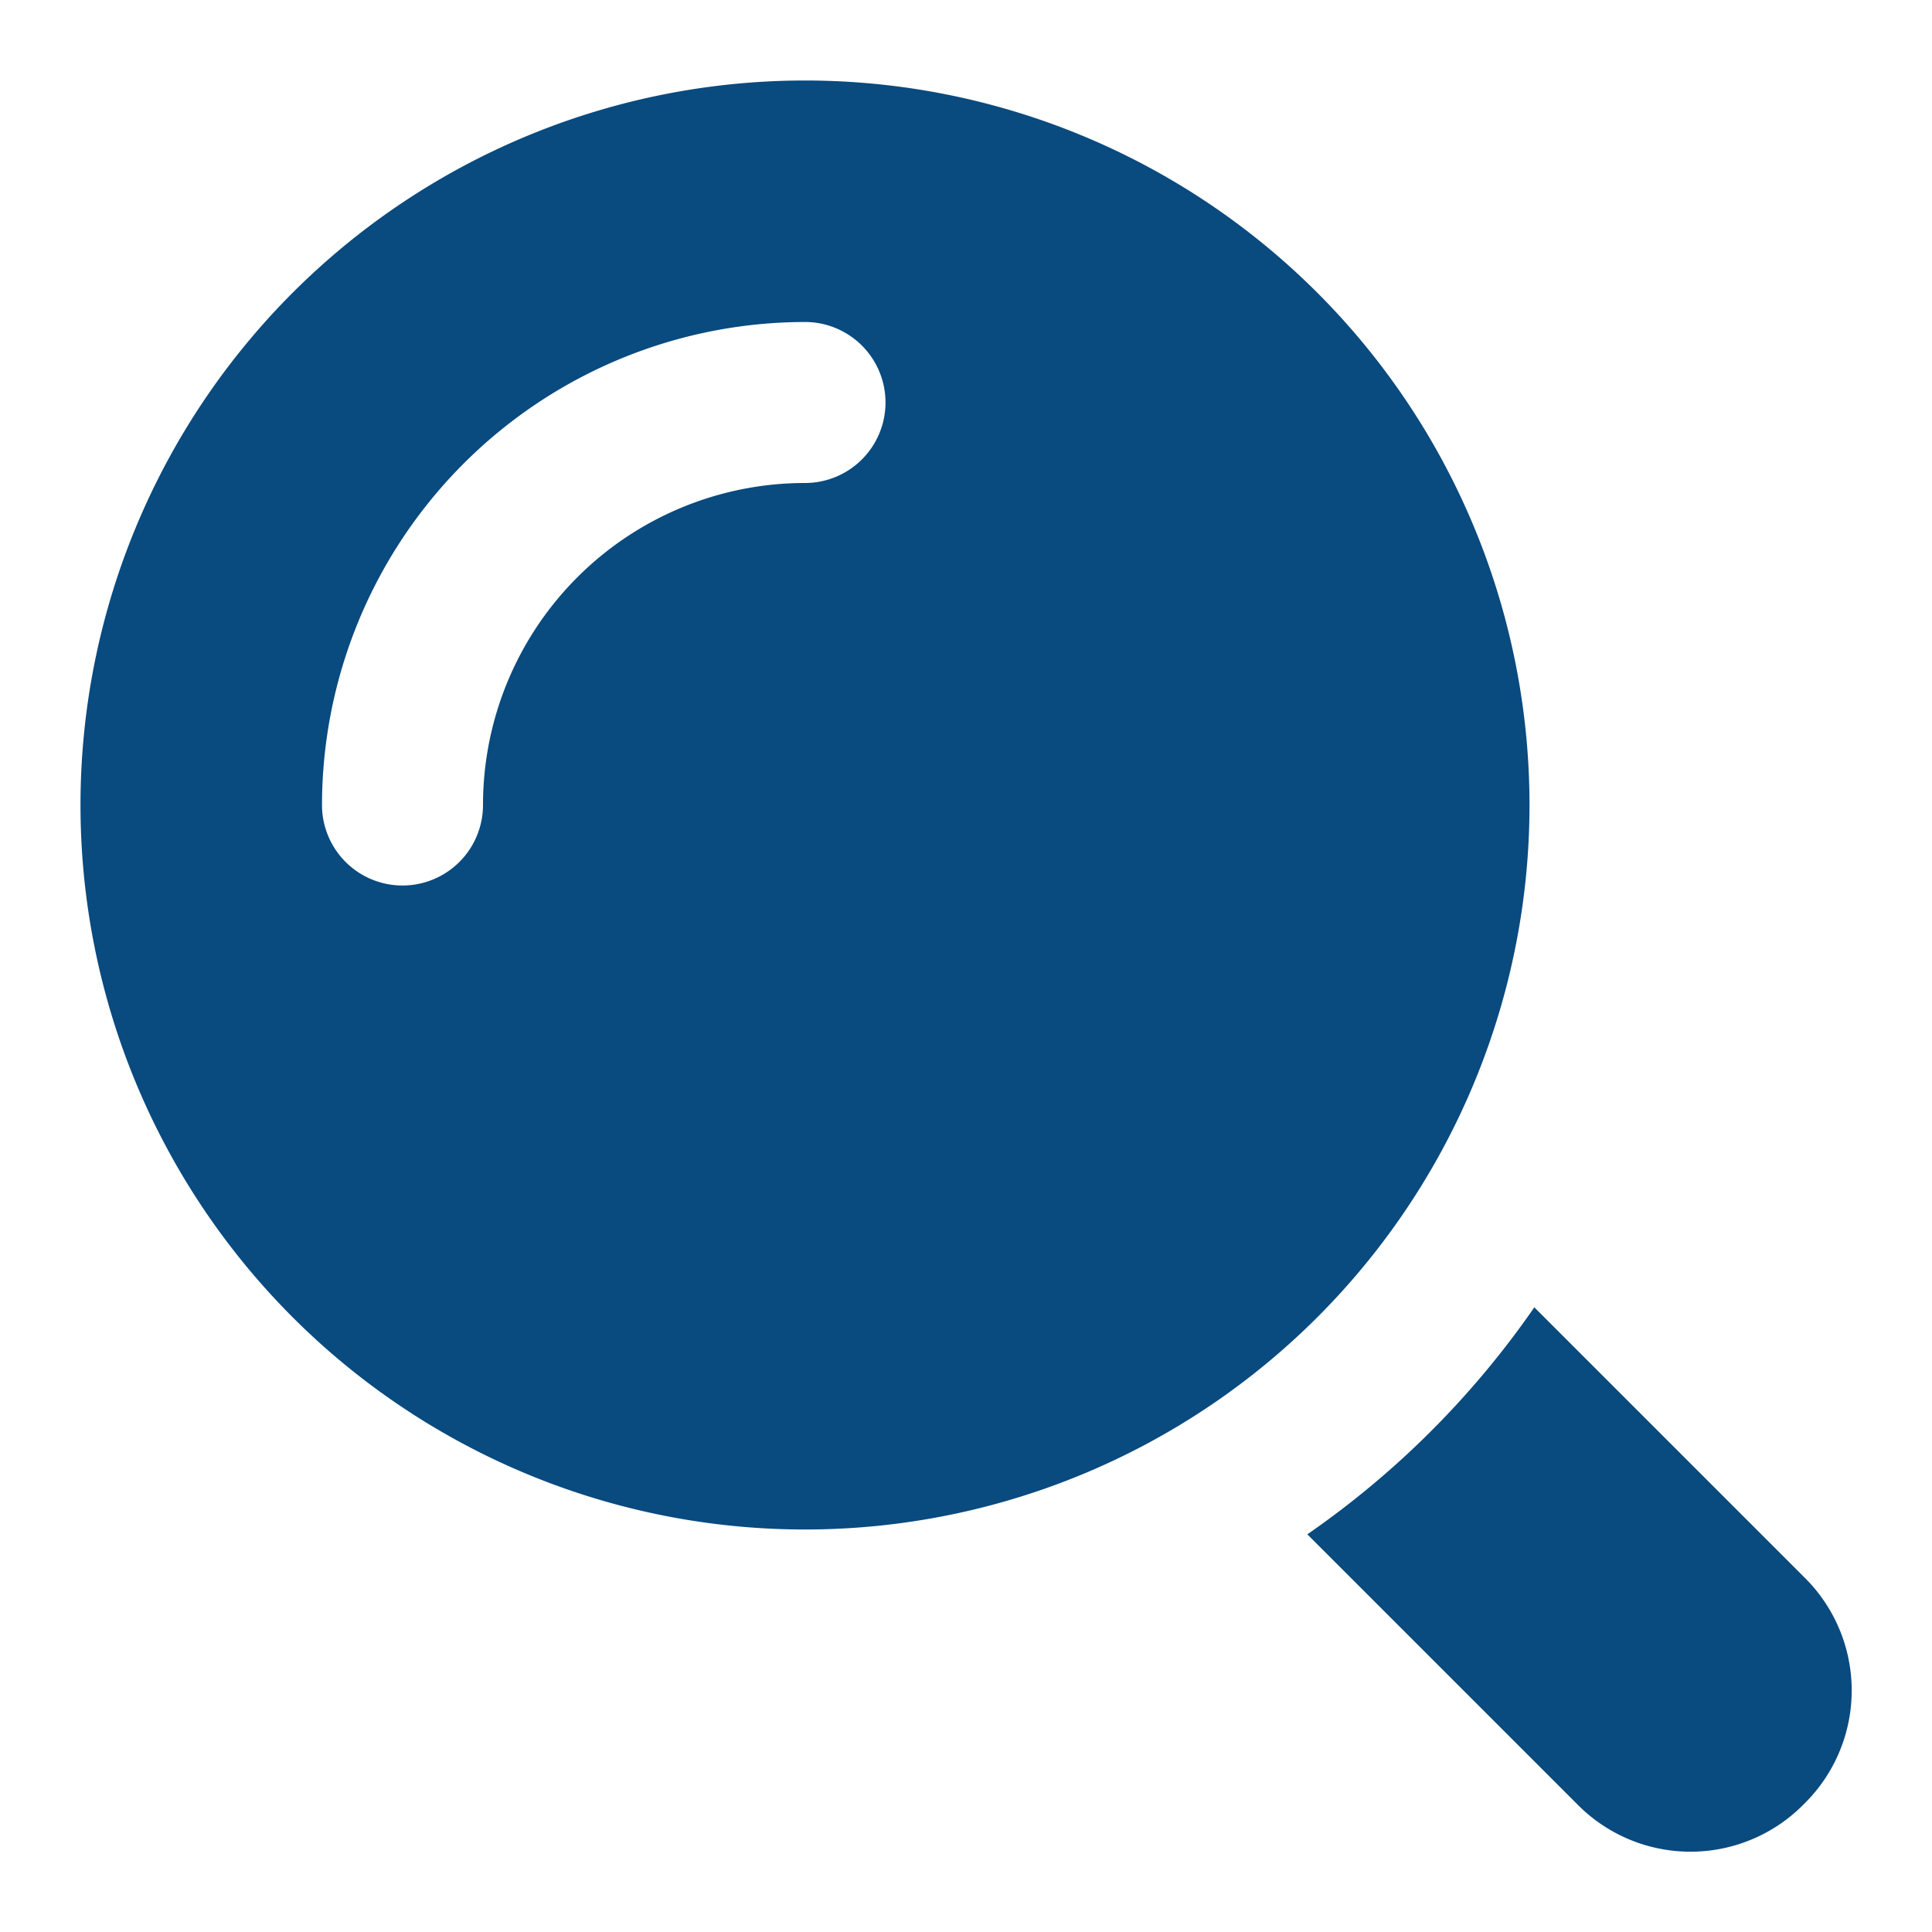 <svg id="Icons" viewBox="0 0 24 24" xmlns="http://www.w3.org/2000/svg"><defs><style>.cls-1{fill:#232323;}</style></defs><path d="M22.41,22.41a1.974,1.974,0,0,1-2.82,0l-3.35-3.35a11.116,11.116,0,0,0,2.82-2.82l3.35,3.35A1.974,1.974,0,0,1,22.41,22.41Z" fill="#094a7f" opacity="1" original-fill="#232323"></path><path d="M10,1a9,9,0,1,0,9,9A9,9,0,0,0,10,1Zm0,5a4,4,0,0,0-4,4,1,1,0,0,1-2,0,6.006,6.006,0,0,1,6-6,1,1,0,0,1,0,2Z" fill="#094a7f" opacity="1" original-fill="#232323"></path></svg>